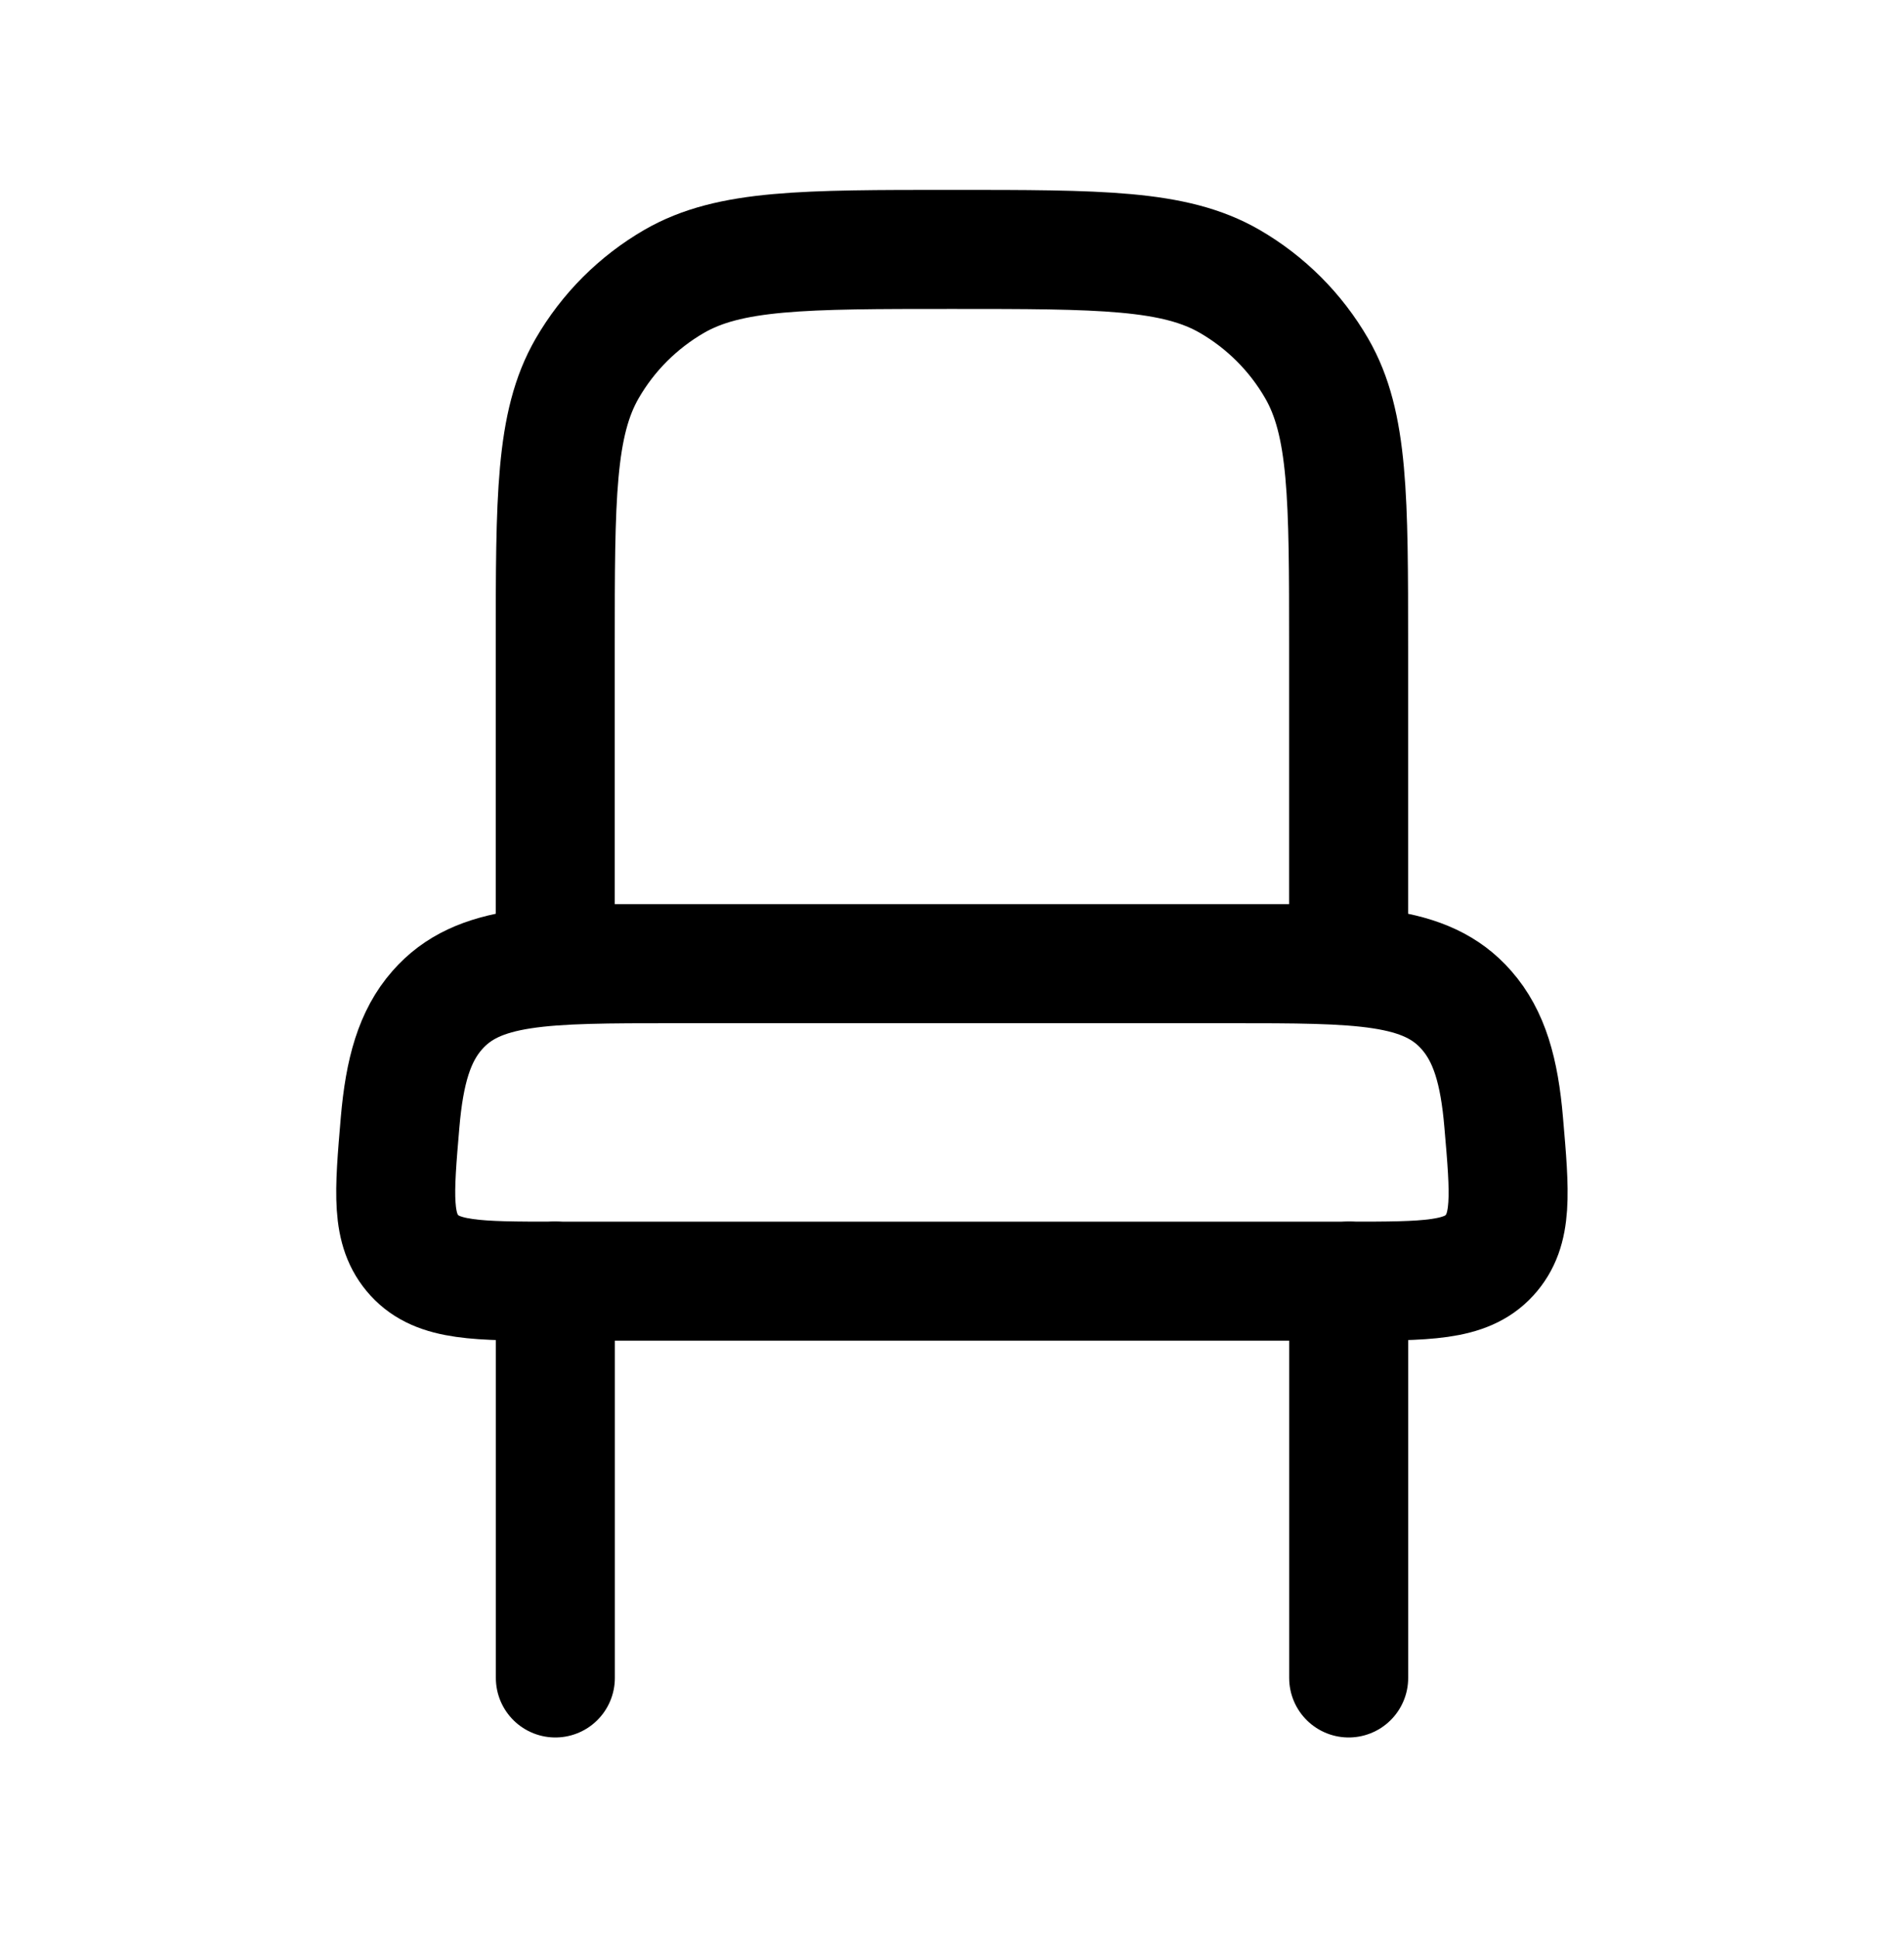 <svg xmlns="http://www.w3.org/2000/svg" fill="none" viewBox="0 0 56 57" height="57" width="56">
<path stroke-linecap="round" stroke-width="3.5" stroke="black" d="M39.667 49.333V37.666M16.334 49.333V37.666"></path>
<path stroke-width="3.5" stroke="black" d="M36.165 28.333H19.831C15.981 28.333 14.056 28.333 12.859 29.701C12.192 30.461 11.898 31.483 11.767 33.002C11.588 35.102 11.497 36.155 12.19 36.911C12.883 37.667 14.033 37.667 16.331 37.667H39.665C41.963 37.667 43.111 37.667 43.804 36.911C44.499 36.155 44.408 35.105 44.226 33.002C44.098 31.486 43.802 30.464 43.134 29.701C41.94 28.333 40.015 28.333 36.165 28.333ZM16.331 19C16.331 14.637 16.331 12.457 17.269 10.833C17.884 9.769 18.767 8.886 19.831 8.271C21.455 7.333 23.635 7.333 27.998 7.333C32.361 7.333 34.541 7.333 36.165 8.271C37.229 8.886 38.112 9.769 38.727 10.833C39.665 12.457 39.665 14.637 39.665 19V28.333H16.331V19Z"></path>
</svg>
